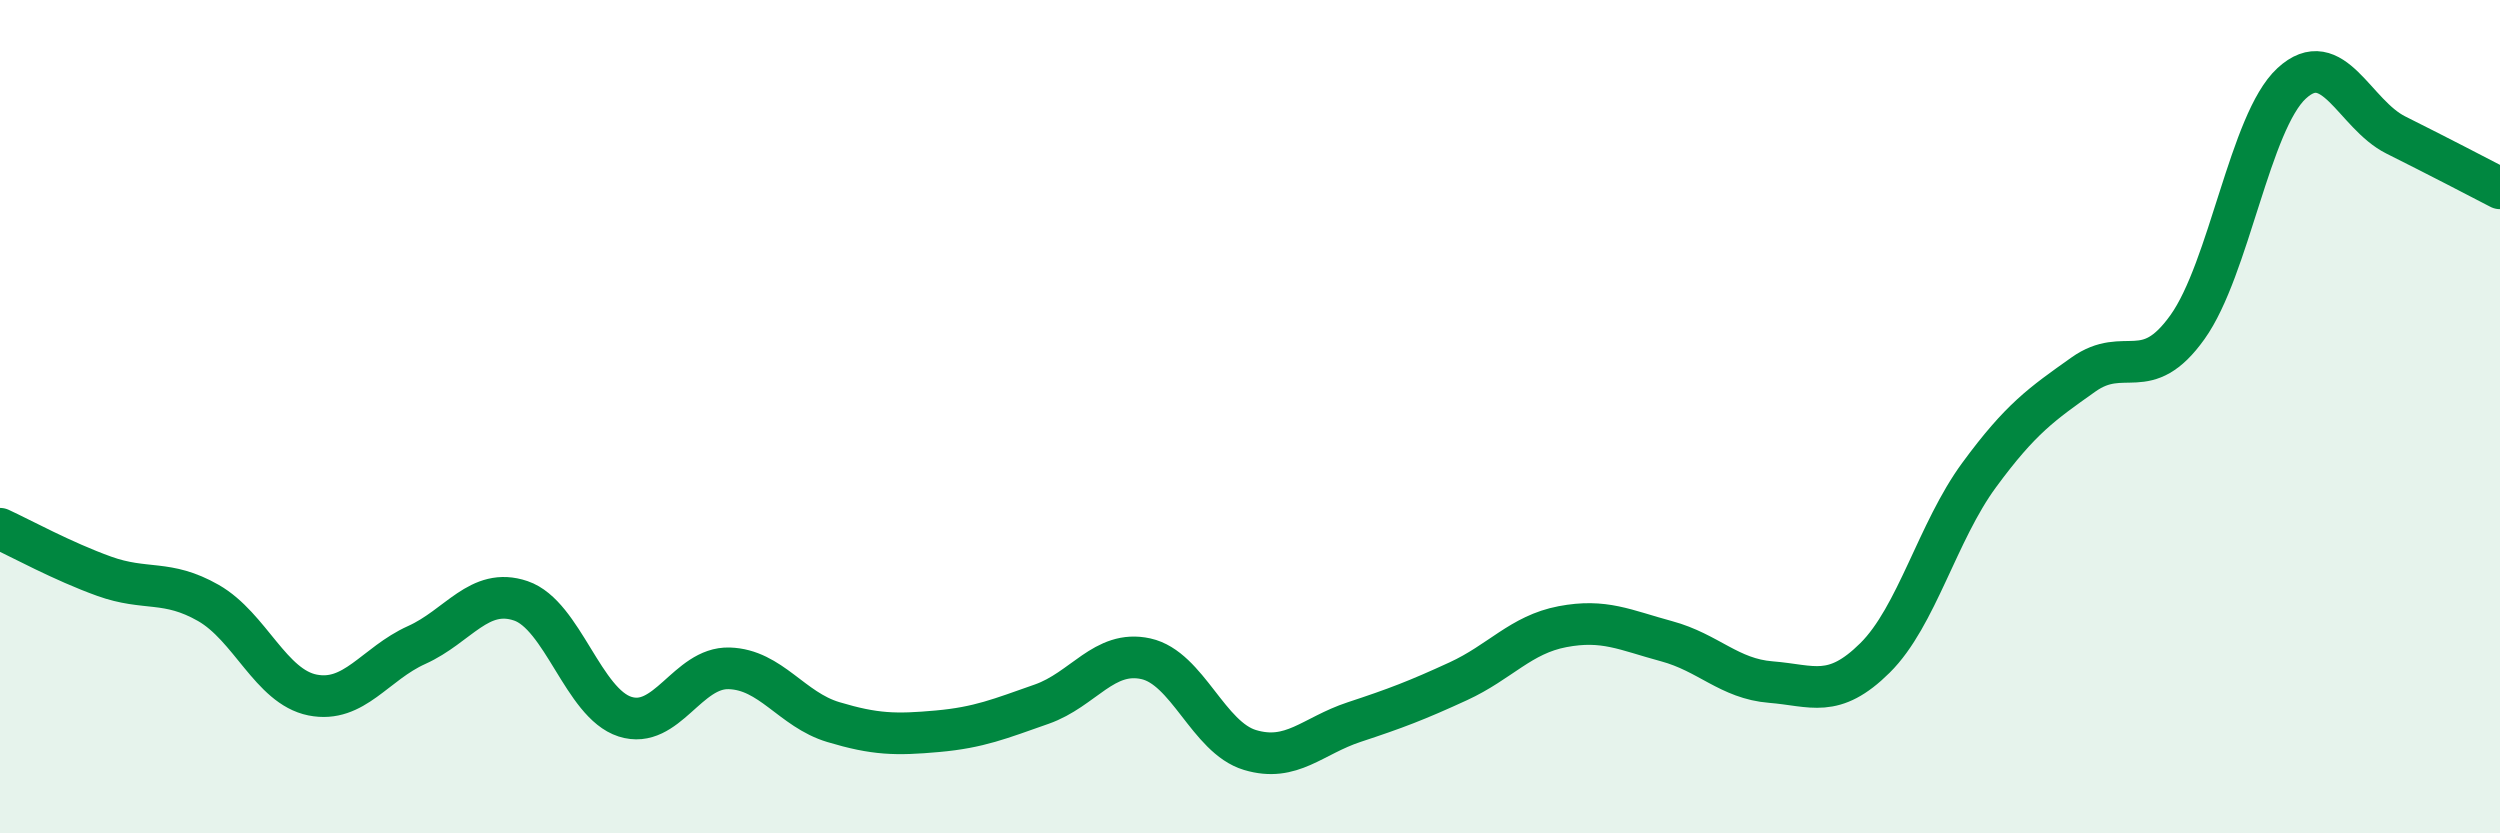 
    <svg width="60" height="20" viewBox="0 0 60 20" xmlns="http://www.w3.org/2000/svg">
      <path
        d="M 0,12.69 C 0.5,12.92 1.5,13.47 2.5,13.83 C 3.5,14.19 4,13.9 5,14.47 C 6,15.04 6.5,16.48 7.5,16.68 C 8.5,16.88 9,15.93 10,15.48 C 11,15.03 11.5,14.08 12.5,14.42 C 13.5,14.76 14,16.88 15,17.2 C 16,17.52 16.5,16.01 17.5,16.04 C 18.5,16.07 19,17.03 20,17.33 C 21,17.63 21.5,17.64 22.5,17.55 C 23.5,17.46 24,17.25 25,16.9 C 26,16.55 26.5,15.59 27.5,15.81 C 28.5,16.03 29,17.7 30,18 C 31,18.3 31.5,17.66 32.5,17.33 C 33.5,17 34,16.81 35,16.35 C 36,15.89 36.5,15.23 37.5,15.04 C 38.5,14.85 39,15.12 40,15.39 C 41,15.66 41.5,16.29 42.5,16.37 C 43.5,16.45 44,16.78 45,15.79 C 46,14.8 46.5,12.76 47.5,11.4 C 48.5,10.04 49,9.7 50,8.99 C 51,8.28 51.5,9.25 52.5,7.85 C 53.5,6.45 54,2.92 55,2 C 56,1.08 56.5,2.74 57.5,3.24 C 58.5,3.74 59.5,4.26 60,4.52L60 20L0 20Z"
        fill="#008740"
        opacity="0.1"
        stroke-linecap="round"
        stroke-linejoin="round"
      />
      <path
        d="M 0,12.69 C 0.5,12.92 1.5,13.47 2.5,13.83 C 3.5,14.19 4,13.9 5,14.47 C 6,15.04 6.5,16.48 7.5,16.68 C 8.5,16.88 9,15.93 10,15.48 C 11,15.03 11.5,14.08 12.5,14.42 C 13.5,14.76 14,16.88 15,17.2 C 16,17.52 16.5,16.01 17.5,16.04 C 18.5,16.07 19,17.03 20,17.33 C 21,17.63 21.5,17.64 22.5,17.55 C 23.5,17.46 24,17.25 25,16.9 C 26,16.55 26.5,15.59 27.5,15.81 C 28.5,16.03 29,17.7 30,18 C 31,18.3 31.5,17.66 32.5,17.33 C 33.5,17 34,16.81 35,16.35 C 36,15.89 36.5,15.23 37.5,15.04 C 38.5,14.85 39,15.12 40,15.39 C 41,15.66 41.5,16.29 42.5,16.37 C 43.5,16.45 44,16.78 45,15.79 C 46,14.8 46.5,12.76 47.5,11.4 C 48.5,10.04 49,9.7 50,8.99 C 51,8.28 51.5,9.25 52.5,7.85 C 53.5,6.45 54,2.92 55,2 C 56,1.08 56.5,2.74 57.5,3.24 C 58.5,3.74 59.5,4.26 60,4.52"
        stroke="#008740"
        stroke-width="1"
        fill="none"
        stroke-linecap="round"
        stroke-linejoin="round"
      />
    </svg>
  